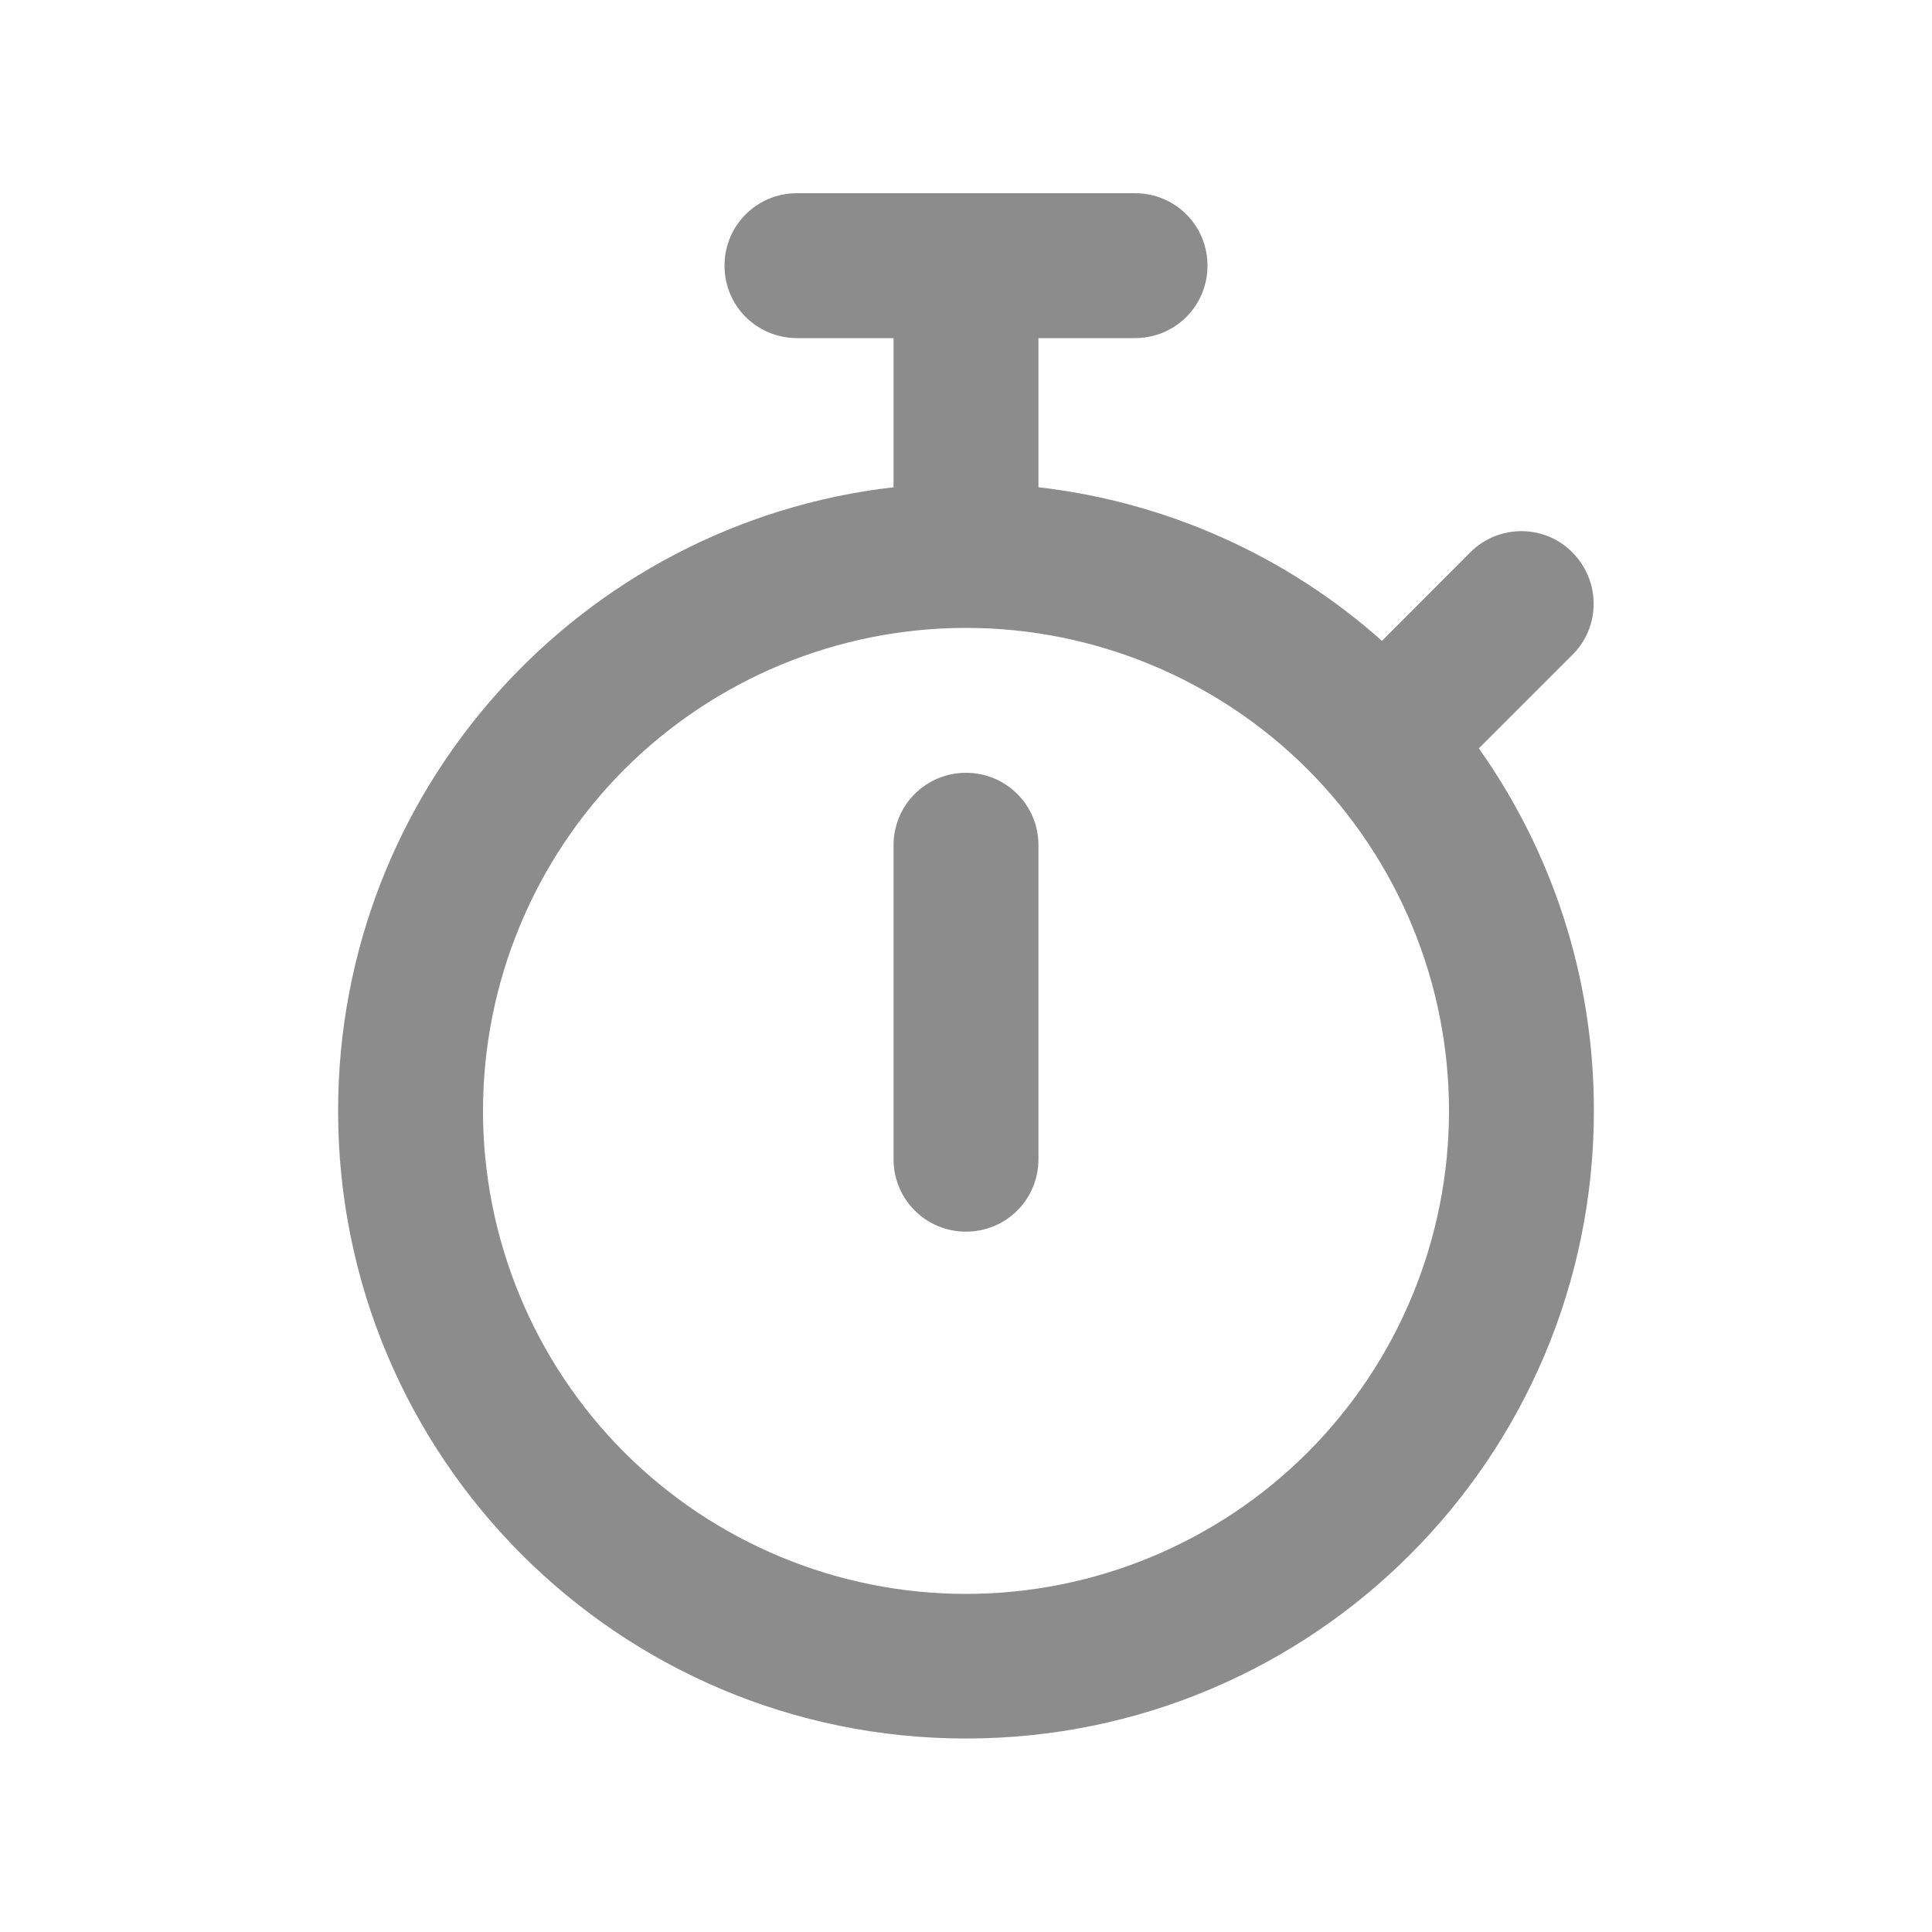 <svg width="20" height="20" viewBox="0 0 20 20" fill="none" xmlns="http://www.w3.org/2000/svg">
<path d="M7.5 2.75C7.5 2.334 7.834 2 8.25 2H11.75C12.166 2 12.5 2.334 12.5 2.75C12.5 3.166 12.166 3.5 11.75 3.5H10.75V5.044C12.106 5.2 13.338 5.772 14.306 6.634L15.219 5.719C15.512 5.425 15.988 5.425 16.278 5.719C16.569 6.013 16.572 6.487 16.278 6.778L15.309 7.747C16.059 8.806 16.5 10.1 16.5 11.497C16.5 15.088 13.591 17.997 10 17.997C6.409 17.997 3.5 15.091 3.5 11.5C3.5 8.162 6.013 5.416 9.25 5.044V3.5H8.25C7.834 3.5 7.5 3.166 7.5 2.75ZM10 16.5C11.326 16.5 12.598 15.973 13.536 15.036C14.473 14.098 15 12.826 15 11.5C15 10.174 14.473 8.902 13.536 7.964C12.598 7.027 11.326 6.5 10 6.5C8.674 6.5 7.402 7.027 6.464 7.964C5.527 8.902 5 10.174 5 11.5C5 12.826 5.527 14.098 6.464 15.036C7.402 15.973 8.674 16.5 10 16.5ZM10.75 8.75V12C10.75 12.416 10.416 12.75 10 12.75C9.584 12.75 9.25 12.416 9.25 12V8.75C9.25 8.334 9.584 8 10 8C10.416 8 10.75 8.334 10.75 8.75Z" fill="#8C8C8C"/>
</svg>
